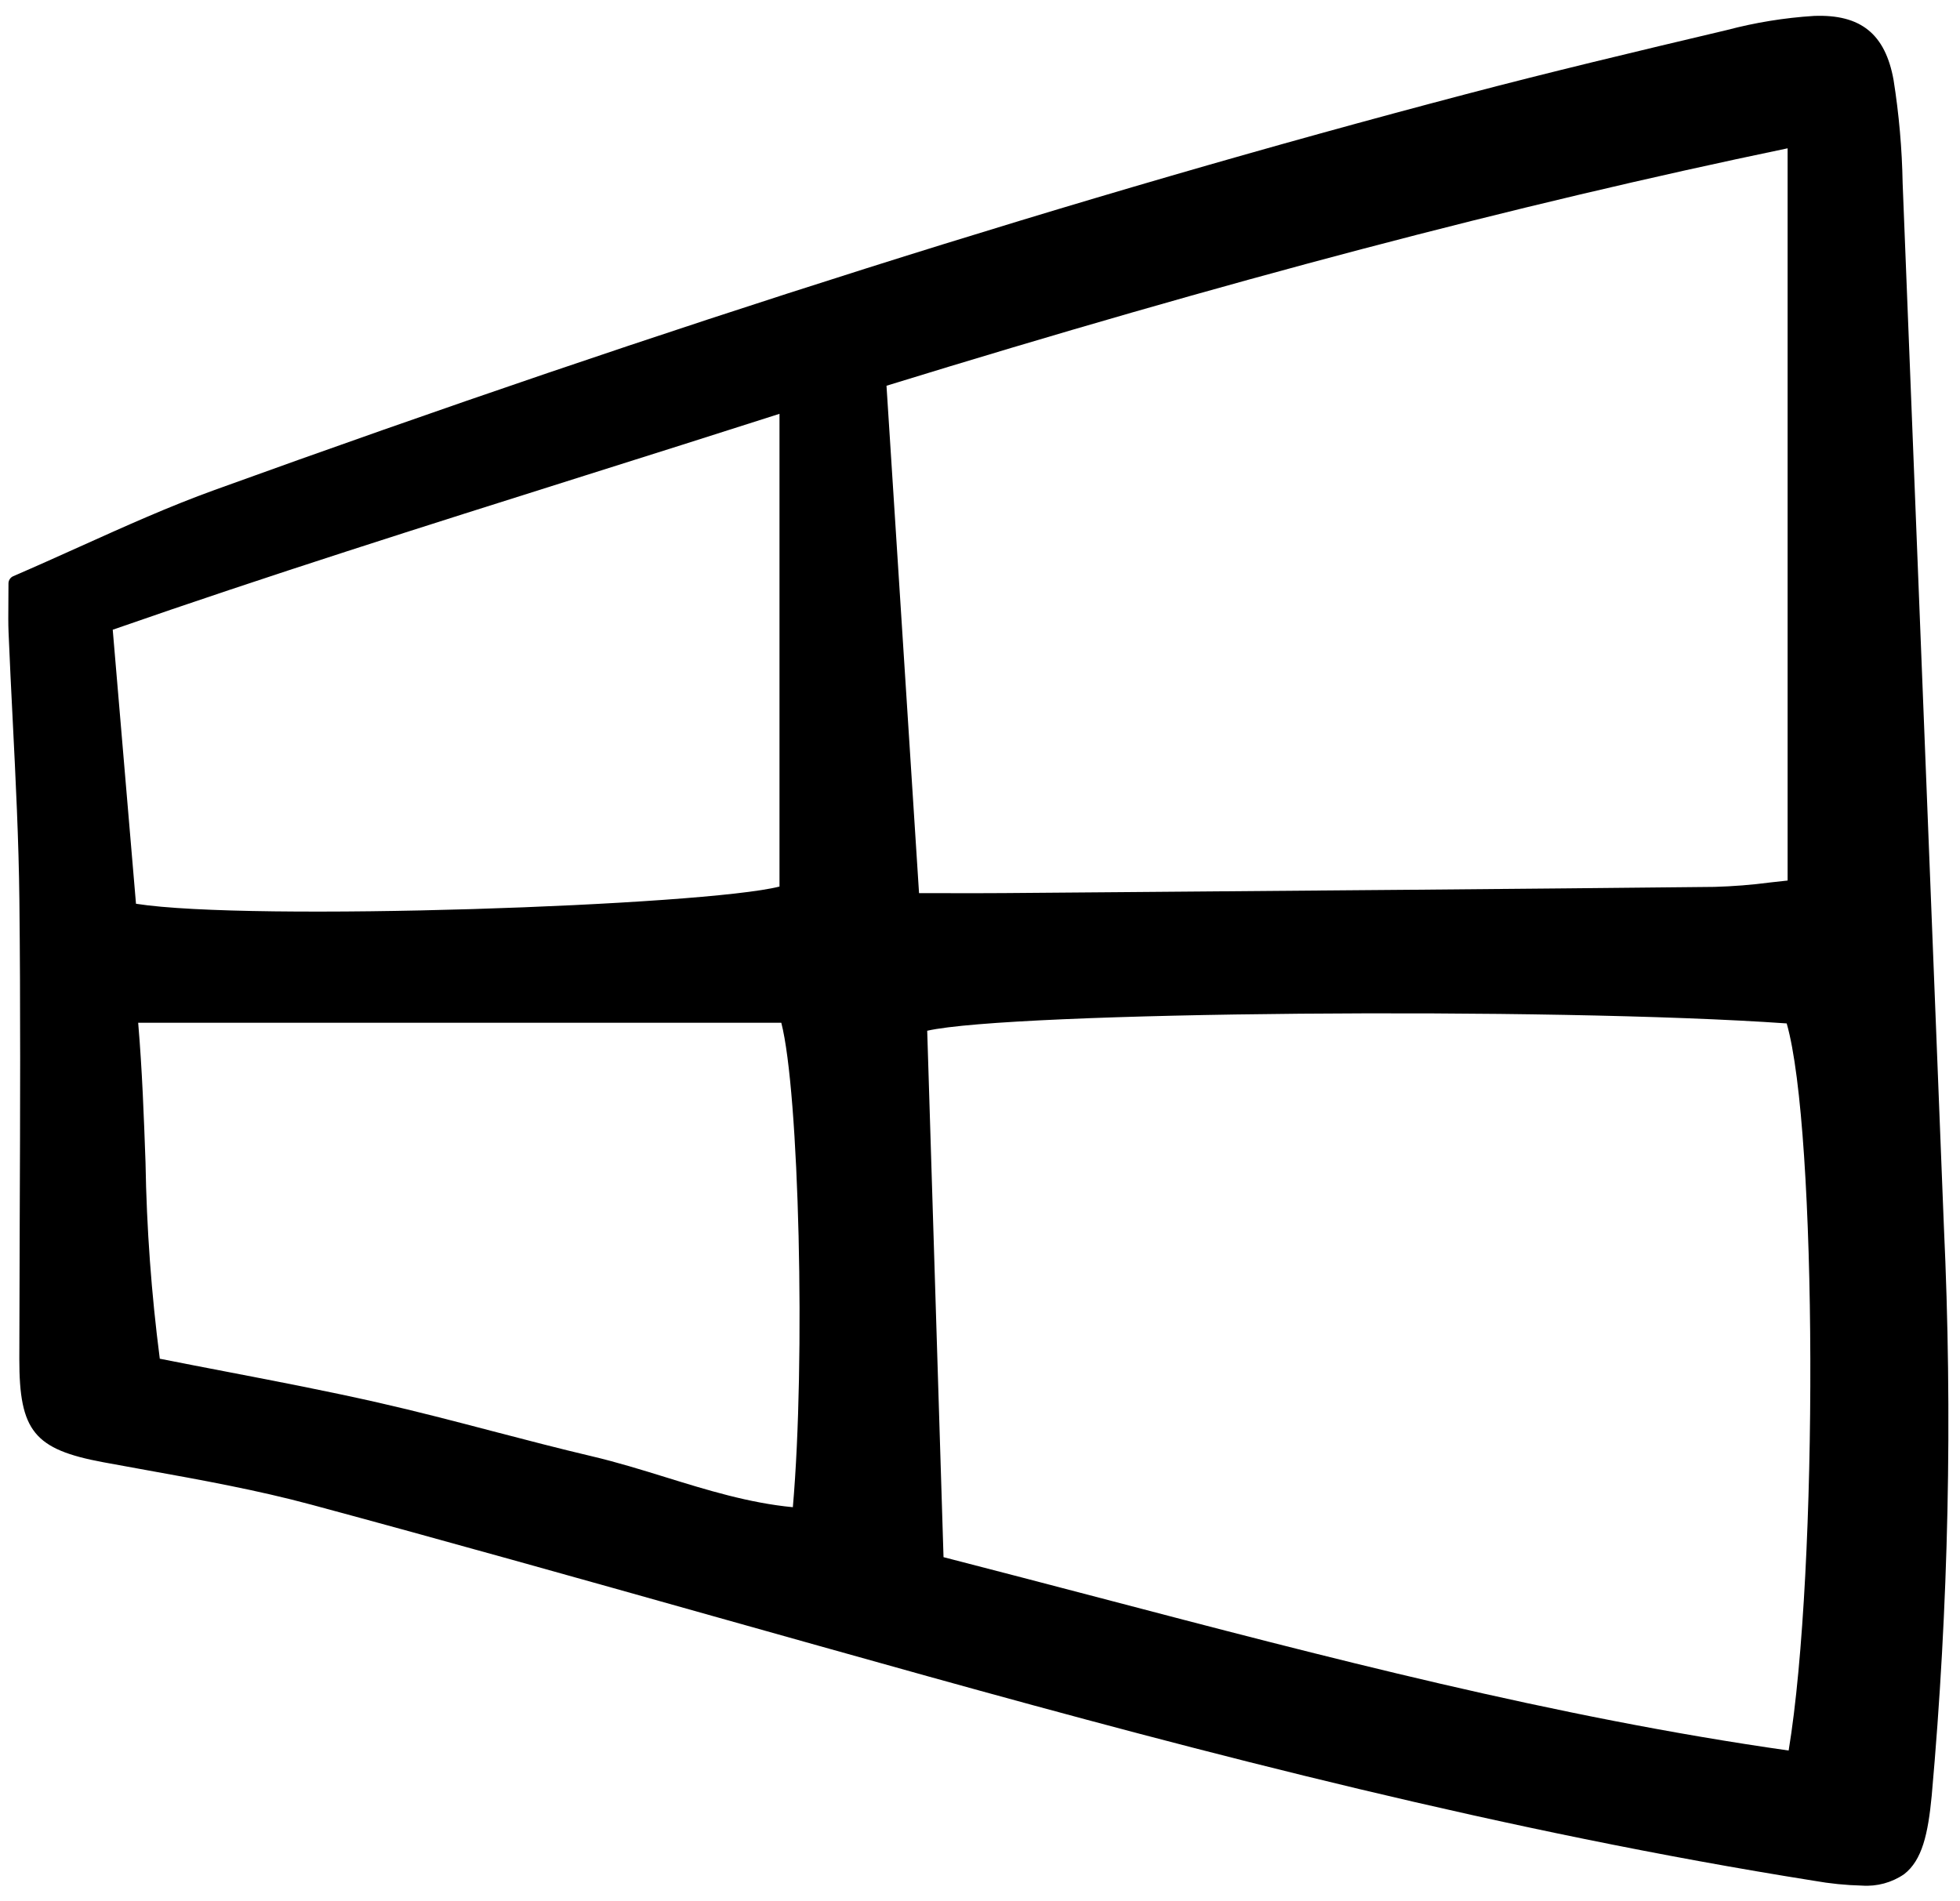 <svg width="167" height="162" viewBox="0 0 167 162" fill="none" xmlns="http://www.w3.org/2000/svg">
<g clip-path="url(#clip0)">
<path d="M164.133 66.688C163.465 49.664 162.792 32.64 162.113 15.616C162.06 12.668 161.802 9.728 161.34 6.817C160.635 2.9 158.548 1.202 154.557 1.357C152.048 1.515 149.56 1.919 147.129 2.562C139.217 4.433 132.082 6.136 124.884 8.03C91.917 16.7 57.051 27.73 18.295 41.748C14.431 43.144 10.719 44.817 6.788 46.587C4.958 47.411 3.067 48.263 1.129 49.099C1.008 49.152 0.905 49.238 0.833 49.348C0.76 49.458 0.722 49.587 0.722 49.718C0.722 50.394 0.717 50.965 0.713 51.477C0.705 52.413 0.699 53.151 0.729 53.882C0.831 56.37 0.956 58.857 1.081 61.346C1.334 66.39 1.597 71.607 1.652 76.733C1.751 85.754 1.718 94.93 1.681 103.803C1.665 107.803 1.654 111.804 1.646 115.805C1.641 121.944 2.911 123.507 8.795 124.601C10.005 124.827 11.217 125.045 12.431 125.264C17.097 126.105 21.922 126.974 26.546 128.222C37.928 131.291 49.468 134.538 60.628 137.678C66.774 139.408 72.922 141.131 79.071 142.846C102.733 149.422 128.254 156.083 154.55 160.264C155.906 160.506 157.278 160.644 158.655 160.678C159.926 160.767 161.189 160.424 162.24 159.704C163.779 158.512 164.279 156.265 164.589 153.024C166.031 136.881 166.377 120.658 165.625 104.467C165.124 91.874 164.626 79.281 164.133 66.688ZM152.312 75.034C151.825 75.083 151.328 75.14 150.83 75.197C149.257 75.404 147.675 75.529 146.09 75.574C129.143 75.754 111.912 75.891 95.248 76.025L85.512 76.103C83.889 76.117 82.267 76.113 80.478 76.109L78.306 76.107L75.533 32.87C104.501 23.944 128.937 17.505 152.312 12.638V75.034ZM152.234 87.211C154.837 96.247 154.944 133.753 152.4 149.168C132.513 146.342 112.751 141.156 93.635 136.139C89.231 134.982 84.817 133.833 80.392 132.69L79.002 87.833C86.139 86.21 132.093 85.793 152.234 87.209V87.211ZM32.194 119.512C27.979 118.557 23.764 117.744 19.301 116.886C17.444 116.529 15.553 116.165 13.615 115.781C12.897 110.236 12.491 104.654 12.399 99.063C12.261 95.198 12.118 91.209 11.773 87.15H66.569C68.092 93.045 68.647 115.907 67.554 128.433C63.832 128.081 60.218 126.964 56.717 125.88C54.679 125.25 52.571 124.598 50.456 124.1C47.638 123.436 44.785 122.69 42.025 121.97C38.814 121.128 35.491 120.259 32.194 119.512ZM66.416 75.546C60.049 77.176 21.32 78.546 11.587 77.012L9.605 53.661C22.857 49.04 35.972 44.9 49.846 40.521C55.251 38.815 60.83 37.054 66.416 35.263V75.546Z" fill="black"/>
</g>
<defs>
<clipPath id="clip0">
<rect width="166.053" height="160.146" fill="white" transform="translate(0.508 0.9)"/>
</clipPath>
</defs>
</svg>
